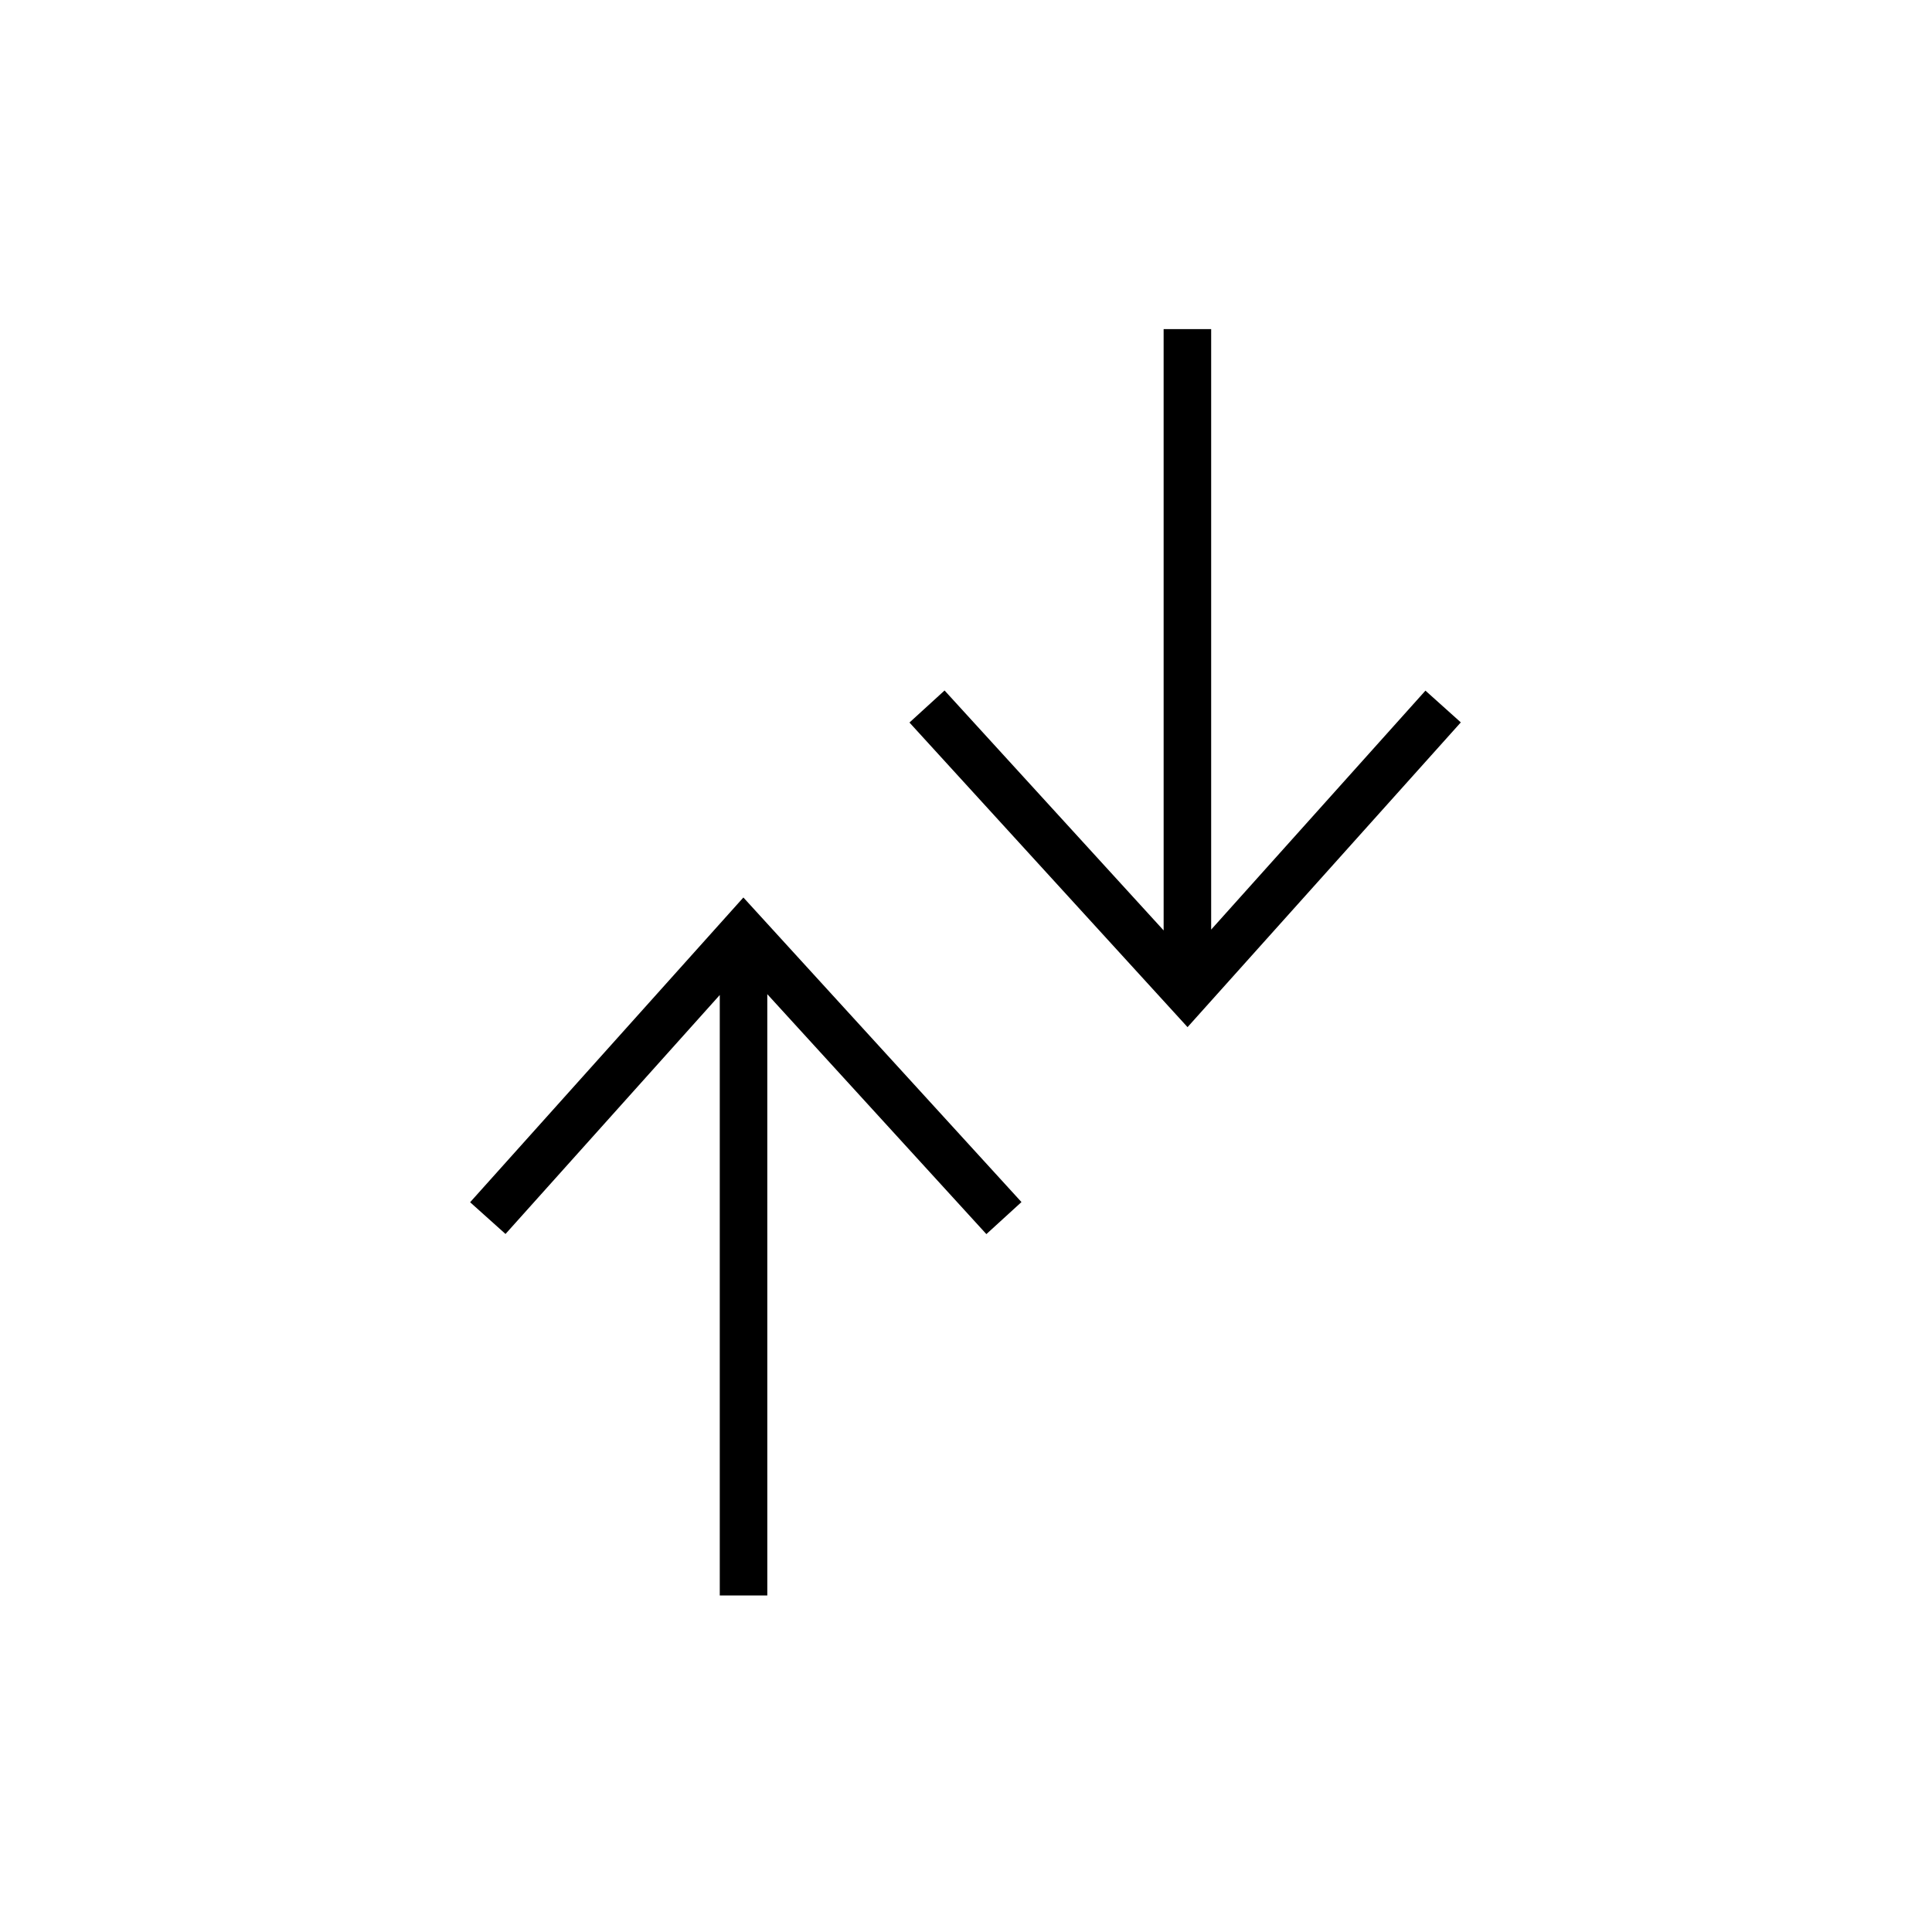 <?xml version="1.0" encoding="UTF-8"?>
<!-- Uploaded to: SVG Repo, www.svgrepo.com, Generator: SVG Repo Mixer Tools -->
<svg fill="#000000" width="800px" height="800px" version="1.1" viewBox="144 144 512 512" xmlns="http://www.w3.org/2000/svg">
 <path d="m414.7 462.56-9.301 8.492-58.059-63.586 0.004 159.35h-12.598v-159.13l-56.781 63.328-9.379-8.41 72.418-80.762zm116.43-127.12-72.418 80.762-73.695-80.723 9.301-8.492 58.059 63.586-0.004-159.35h12.598v159.13l56.785-63.324z"/>
</svg>